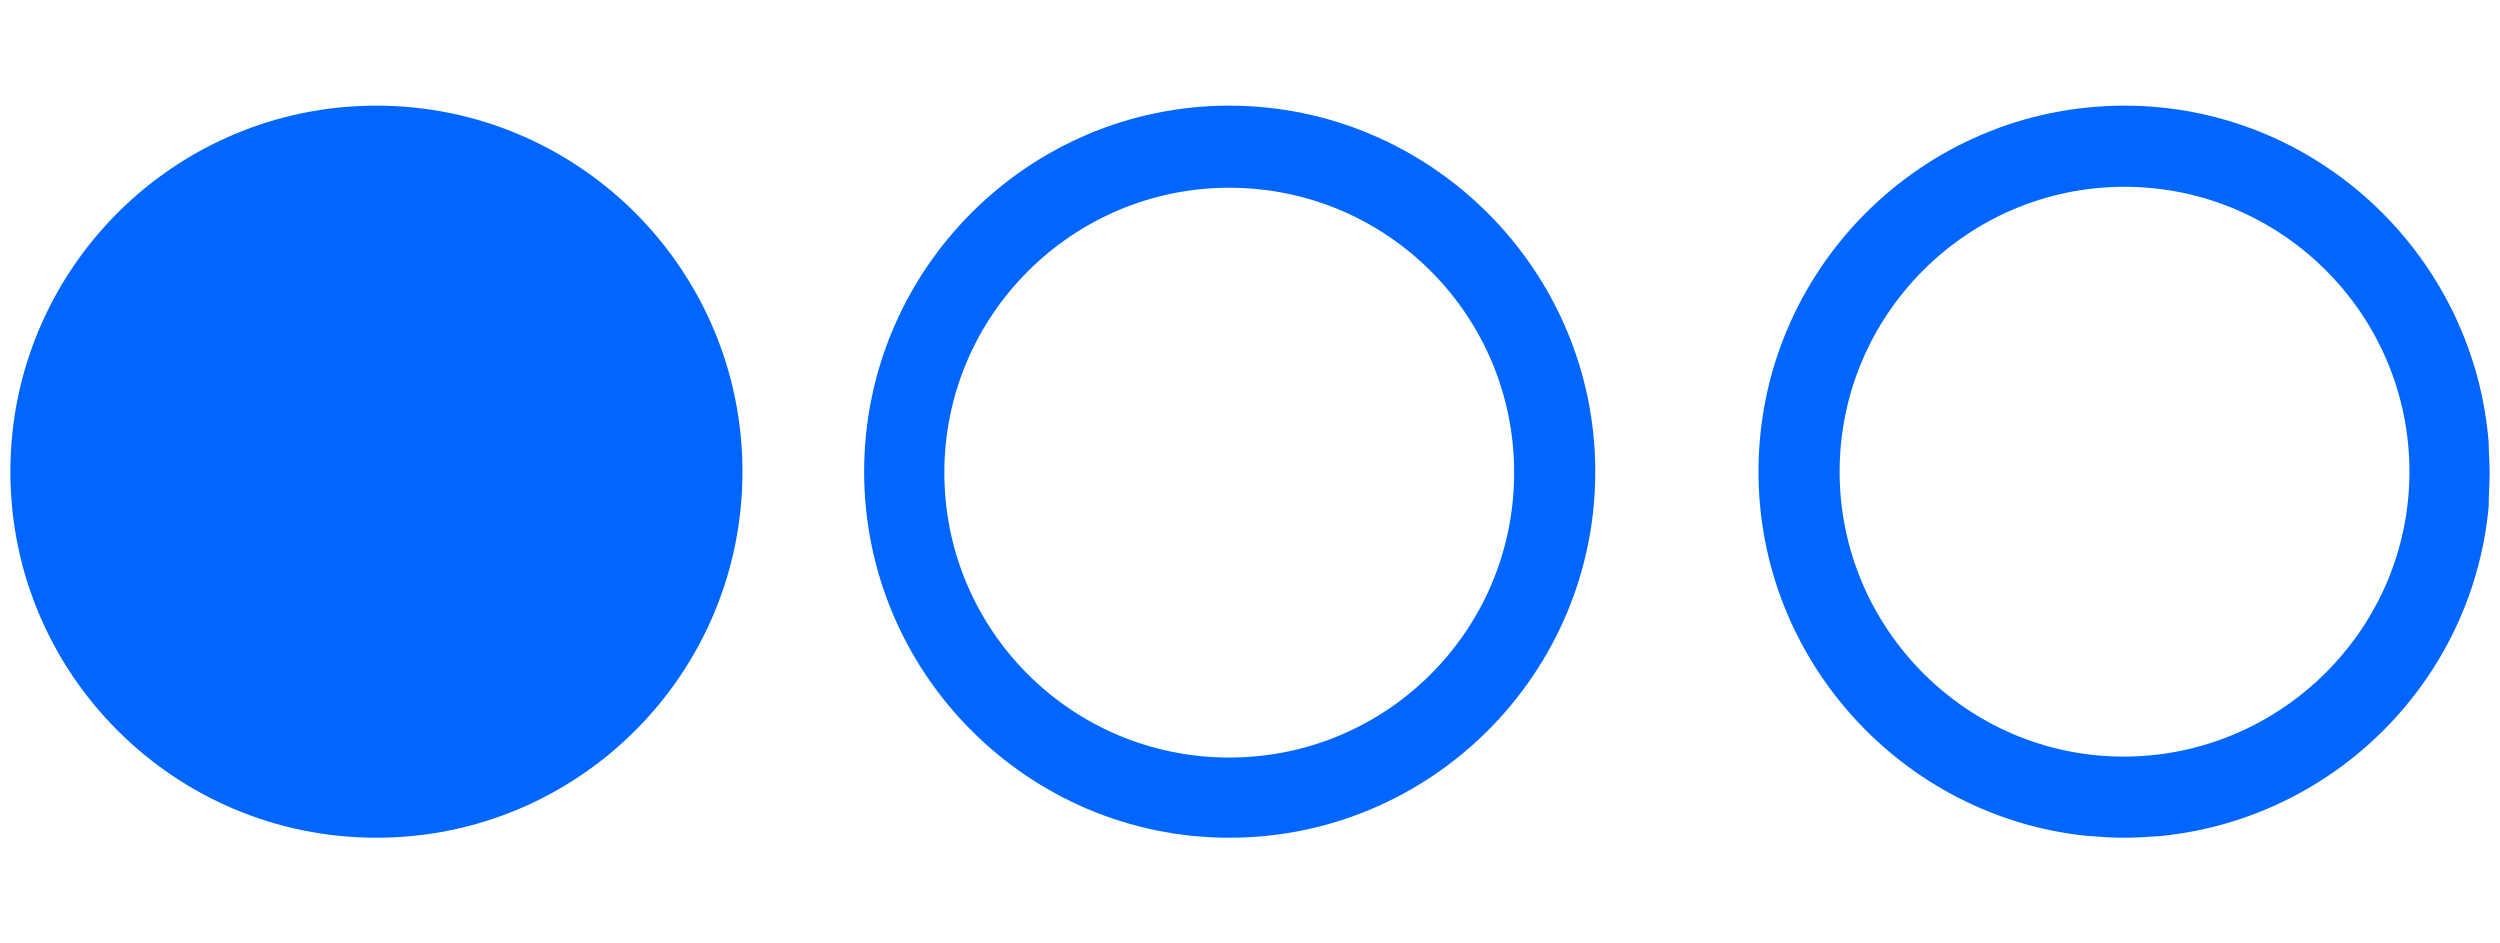 <?xml version="1.0" encoding="utf-8"?>
<!-- Generator: Adobe Illustrator 26.0.3, SVG Export Plug-In . SVG Version: 6.00 Build 0)  -->
<svg version="1.1" id="Ebene_1" xmlns="http://www.w3.org/2000/svg" xmlns:xlink="http://www.w3.org/1999/xlink" x="0px" y="0px"
	 viewBox="0 0 265 100" style="enable-background:new 0 0 265 100;" xml:space="preserve">
<style type="text/css">
	.st0{fill:#0066FF;}
</style>
<g>
	<g id="Ellipse_6_00000054244991813007594660000000127631424564984761_">
		<circle class="st0" cx="39.9" cy="50" r="38.8"/>
	</g>
	<g id="Ellipse_7_00000005977939778598885080000018282666331693746360_" transform="translate(21)">
		<g>
			<path class="st0" d="M109.3,88.8C88,88.8,70.6,71.4,70.6,50S88,11.2,109.3,11.2s38.8,17.4,38.8,38.8S130.7,88.8,109.3,88.8z
				 M109.3,19.9c-16.6,0-30.2,13.5-30.2,30.2s13.5,30.2,30.2,30.2s30.2-13.5,30.2-30.2S126,19.9,109.3,19.9z"/>
		</g>
	</g>
	<path class="st0" d="M263.9,50c0-1-0.1-2-0.1-3.1c-1.6-19.9-18.3-35.7-38.6-35.7c-21.4,0-38.8,17.4-38.8,38.8
		c0,20,15.3,36.6,34.8,38.6c1.3,0.1,2.6,0.2,4,0.2c1.3,0,2.7-0.1,4-0.2c18.3-1.9,32.9-16.5,34.6-34.9
		C263.8,52.5,263.9,51.2,263.9,50z M225.1,80.2C208.5,80.2,195,66.6,195,50s13.5-30.2,30.2-30.2c16.6,0,30.2,13.5,30.2,30.2
		S241.7,80.2,225.1,80.2z"/>
</g>
</svg>
